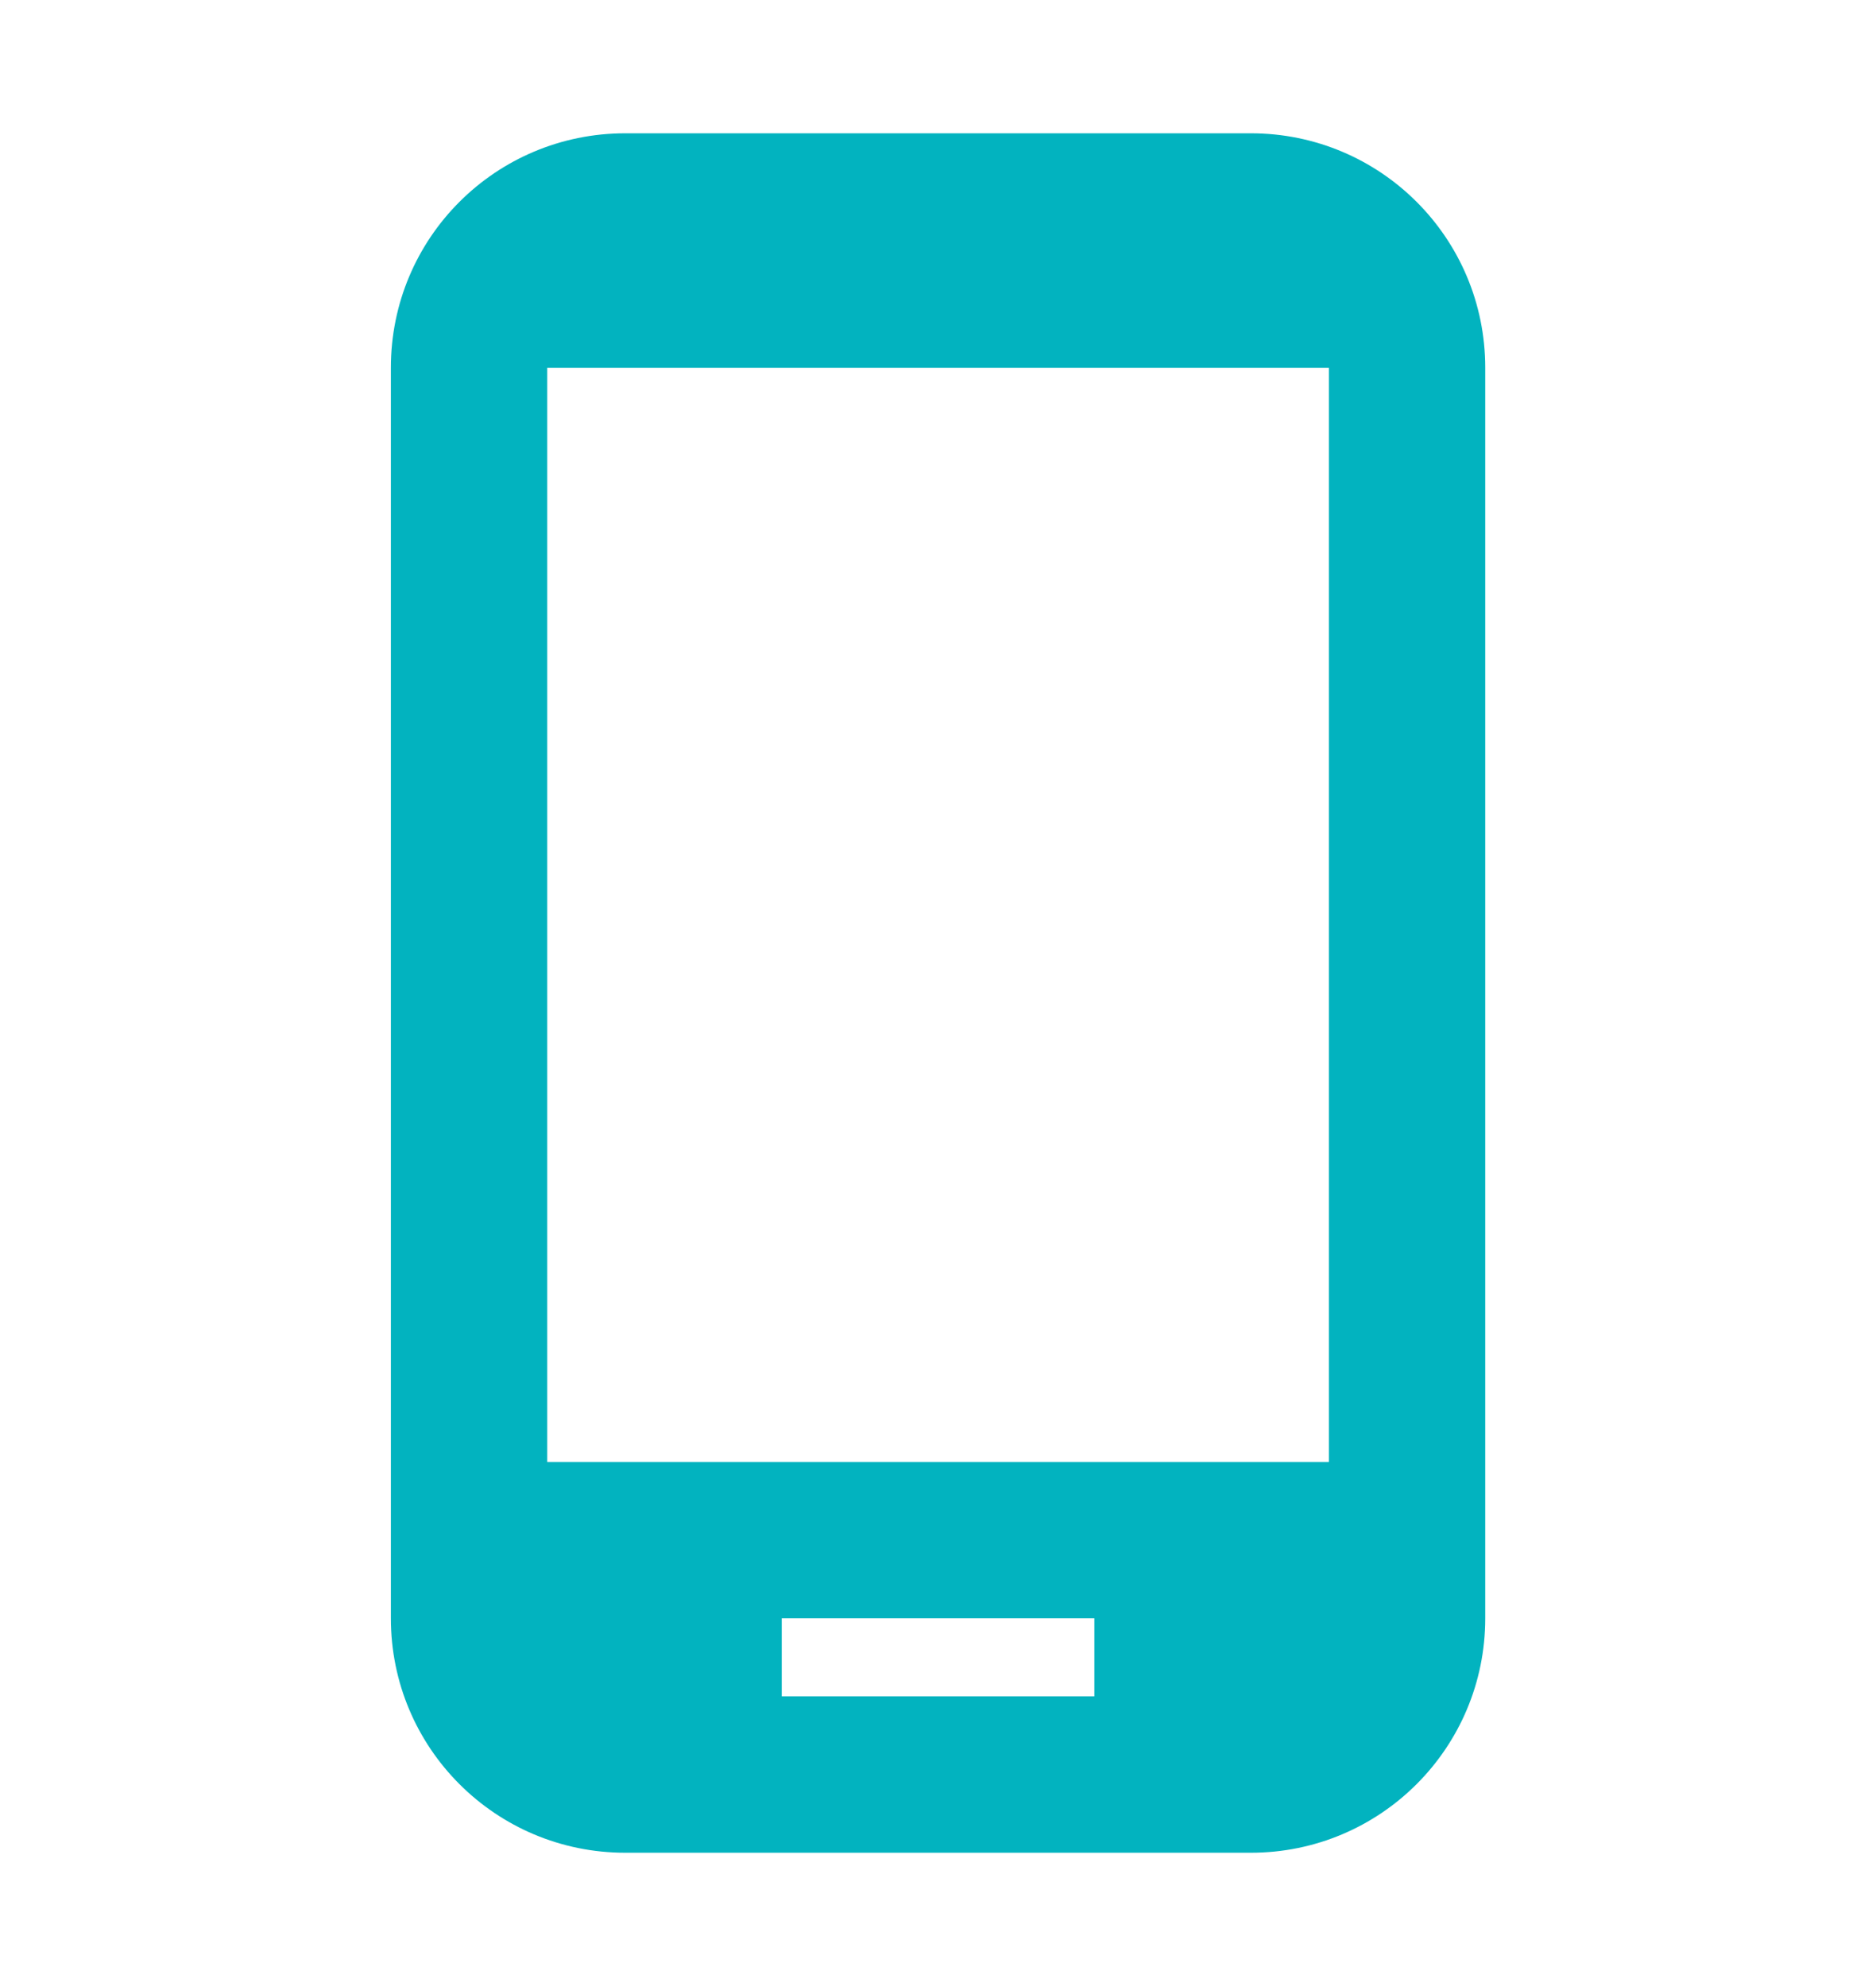 <svg width="17" height="18" viewBox="0 0 17 18" fill="none" xmlns="http://www.w3.org/2000/svg">
<path d="M11.334 1.208H5.667C4.491 1.208 3.542 2.157 3.542 3.333V14.667C3.542 15.842 4.491 16.792 5.667 16.792H11.334C12.509 16.792 13.459 15.842 13.459 14.667V3.333C13.459 2.157 12.509 1.208 11.334 1.208ZM12.042 13.25H4.959V3.333H12.042V13.25ZM9.917 15.375H7.084V14.667H9.917V15.375Z" fill="#02B3BF"/>
</svg>

